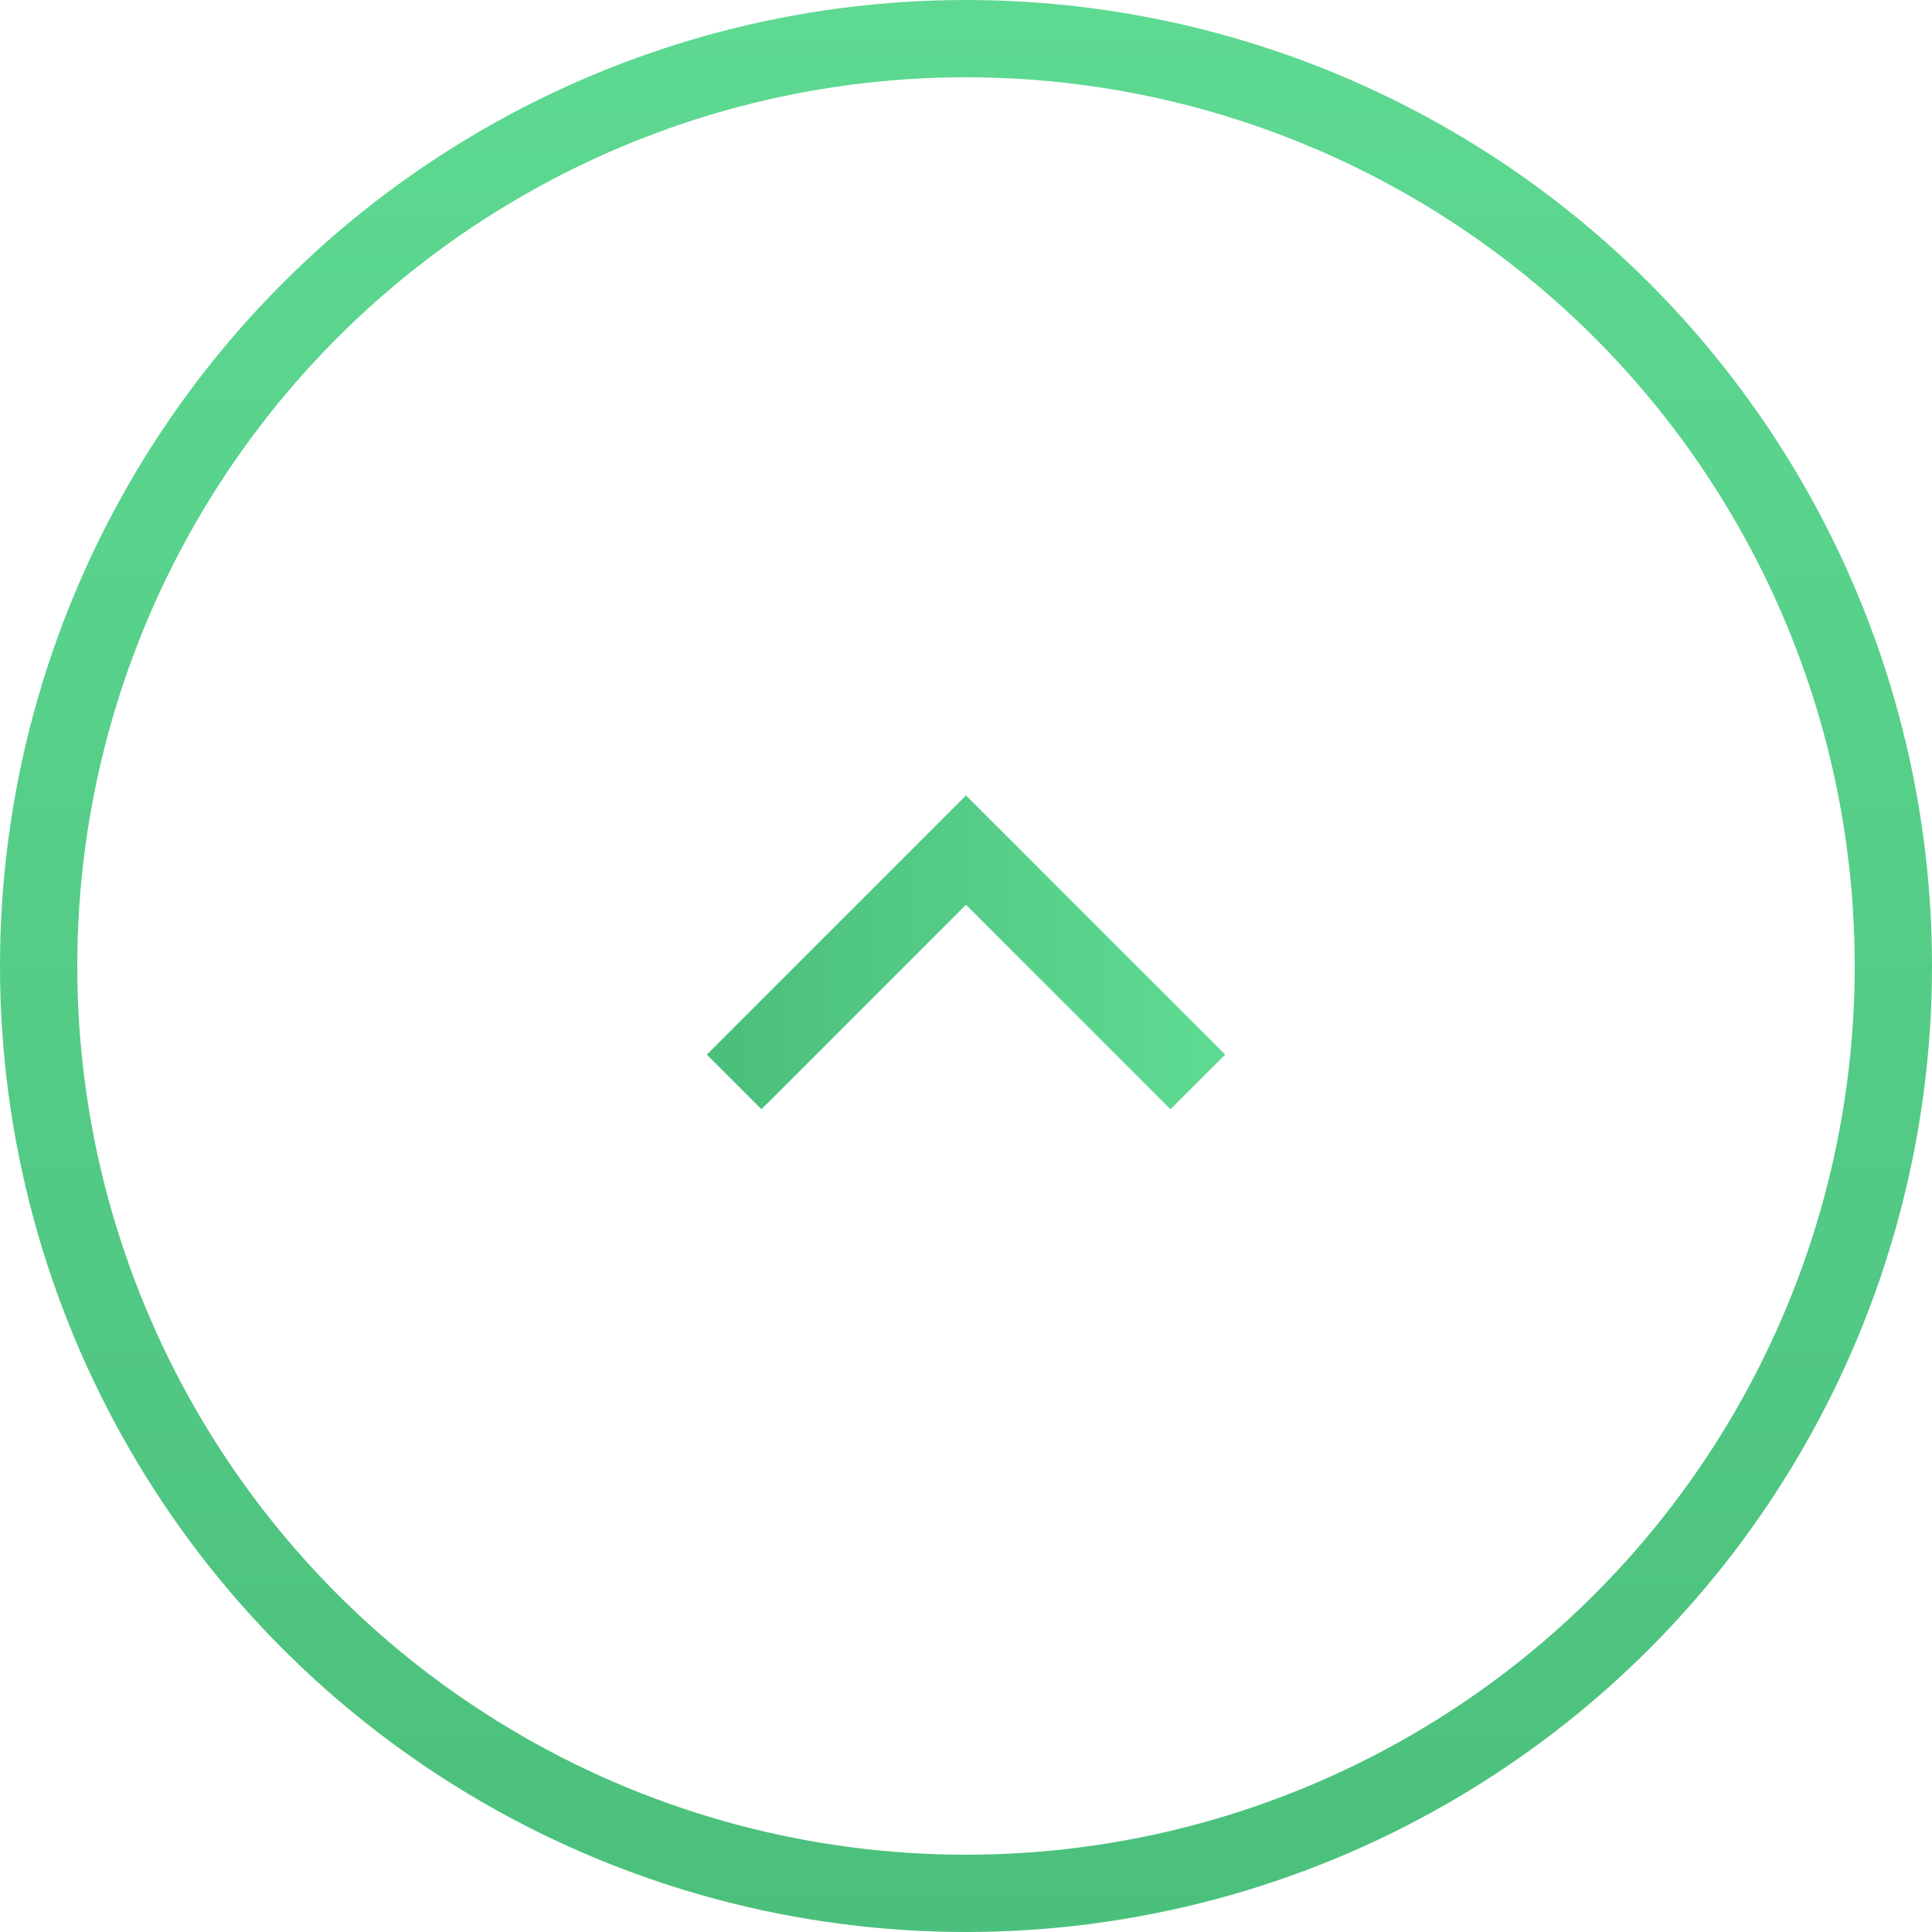 <?xml version="1.0" encoding="UTF-8"?> <svg xmlns="http://www.w3.org/2000/svg" width="50" height="50" viewBox="0 0 50 50" fill="none"> <circle cx="25" cy="25" r="24" stroke="url(#paint0_linear_658_599)" stroke-width="2"></circle> <path d="M31 28L25 22L19 28" stroke="url(#paint1_linear_658_599)" stroke-width="2"></path> <defs> <linearGradient id="paint0_linear_658_599" x1="25" y1="0" x2="25" y2="50" gradientUnits="userSpaceOnUse"> <stop stop-color="#5ED992"></stop> <stop offset="1" stop-color="#4BC07C"></stop> </linearGradient> <linearGradient id="paint1_linear_658_599" x1="31" y1="25" x2="19" y2="25" gradientUnits="userSpaceOnUse"> <stop stop-color="#5ED992"></stop> <stop offset="1" stop-color="#4BC07C"></stop> </linearGradient> </defs> </svg> 